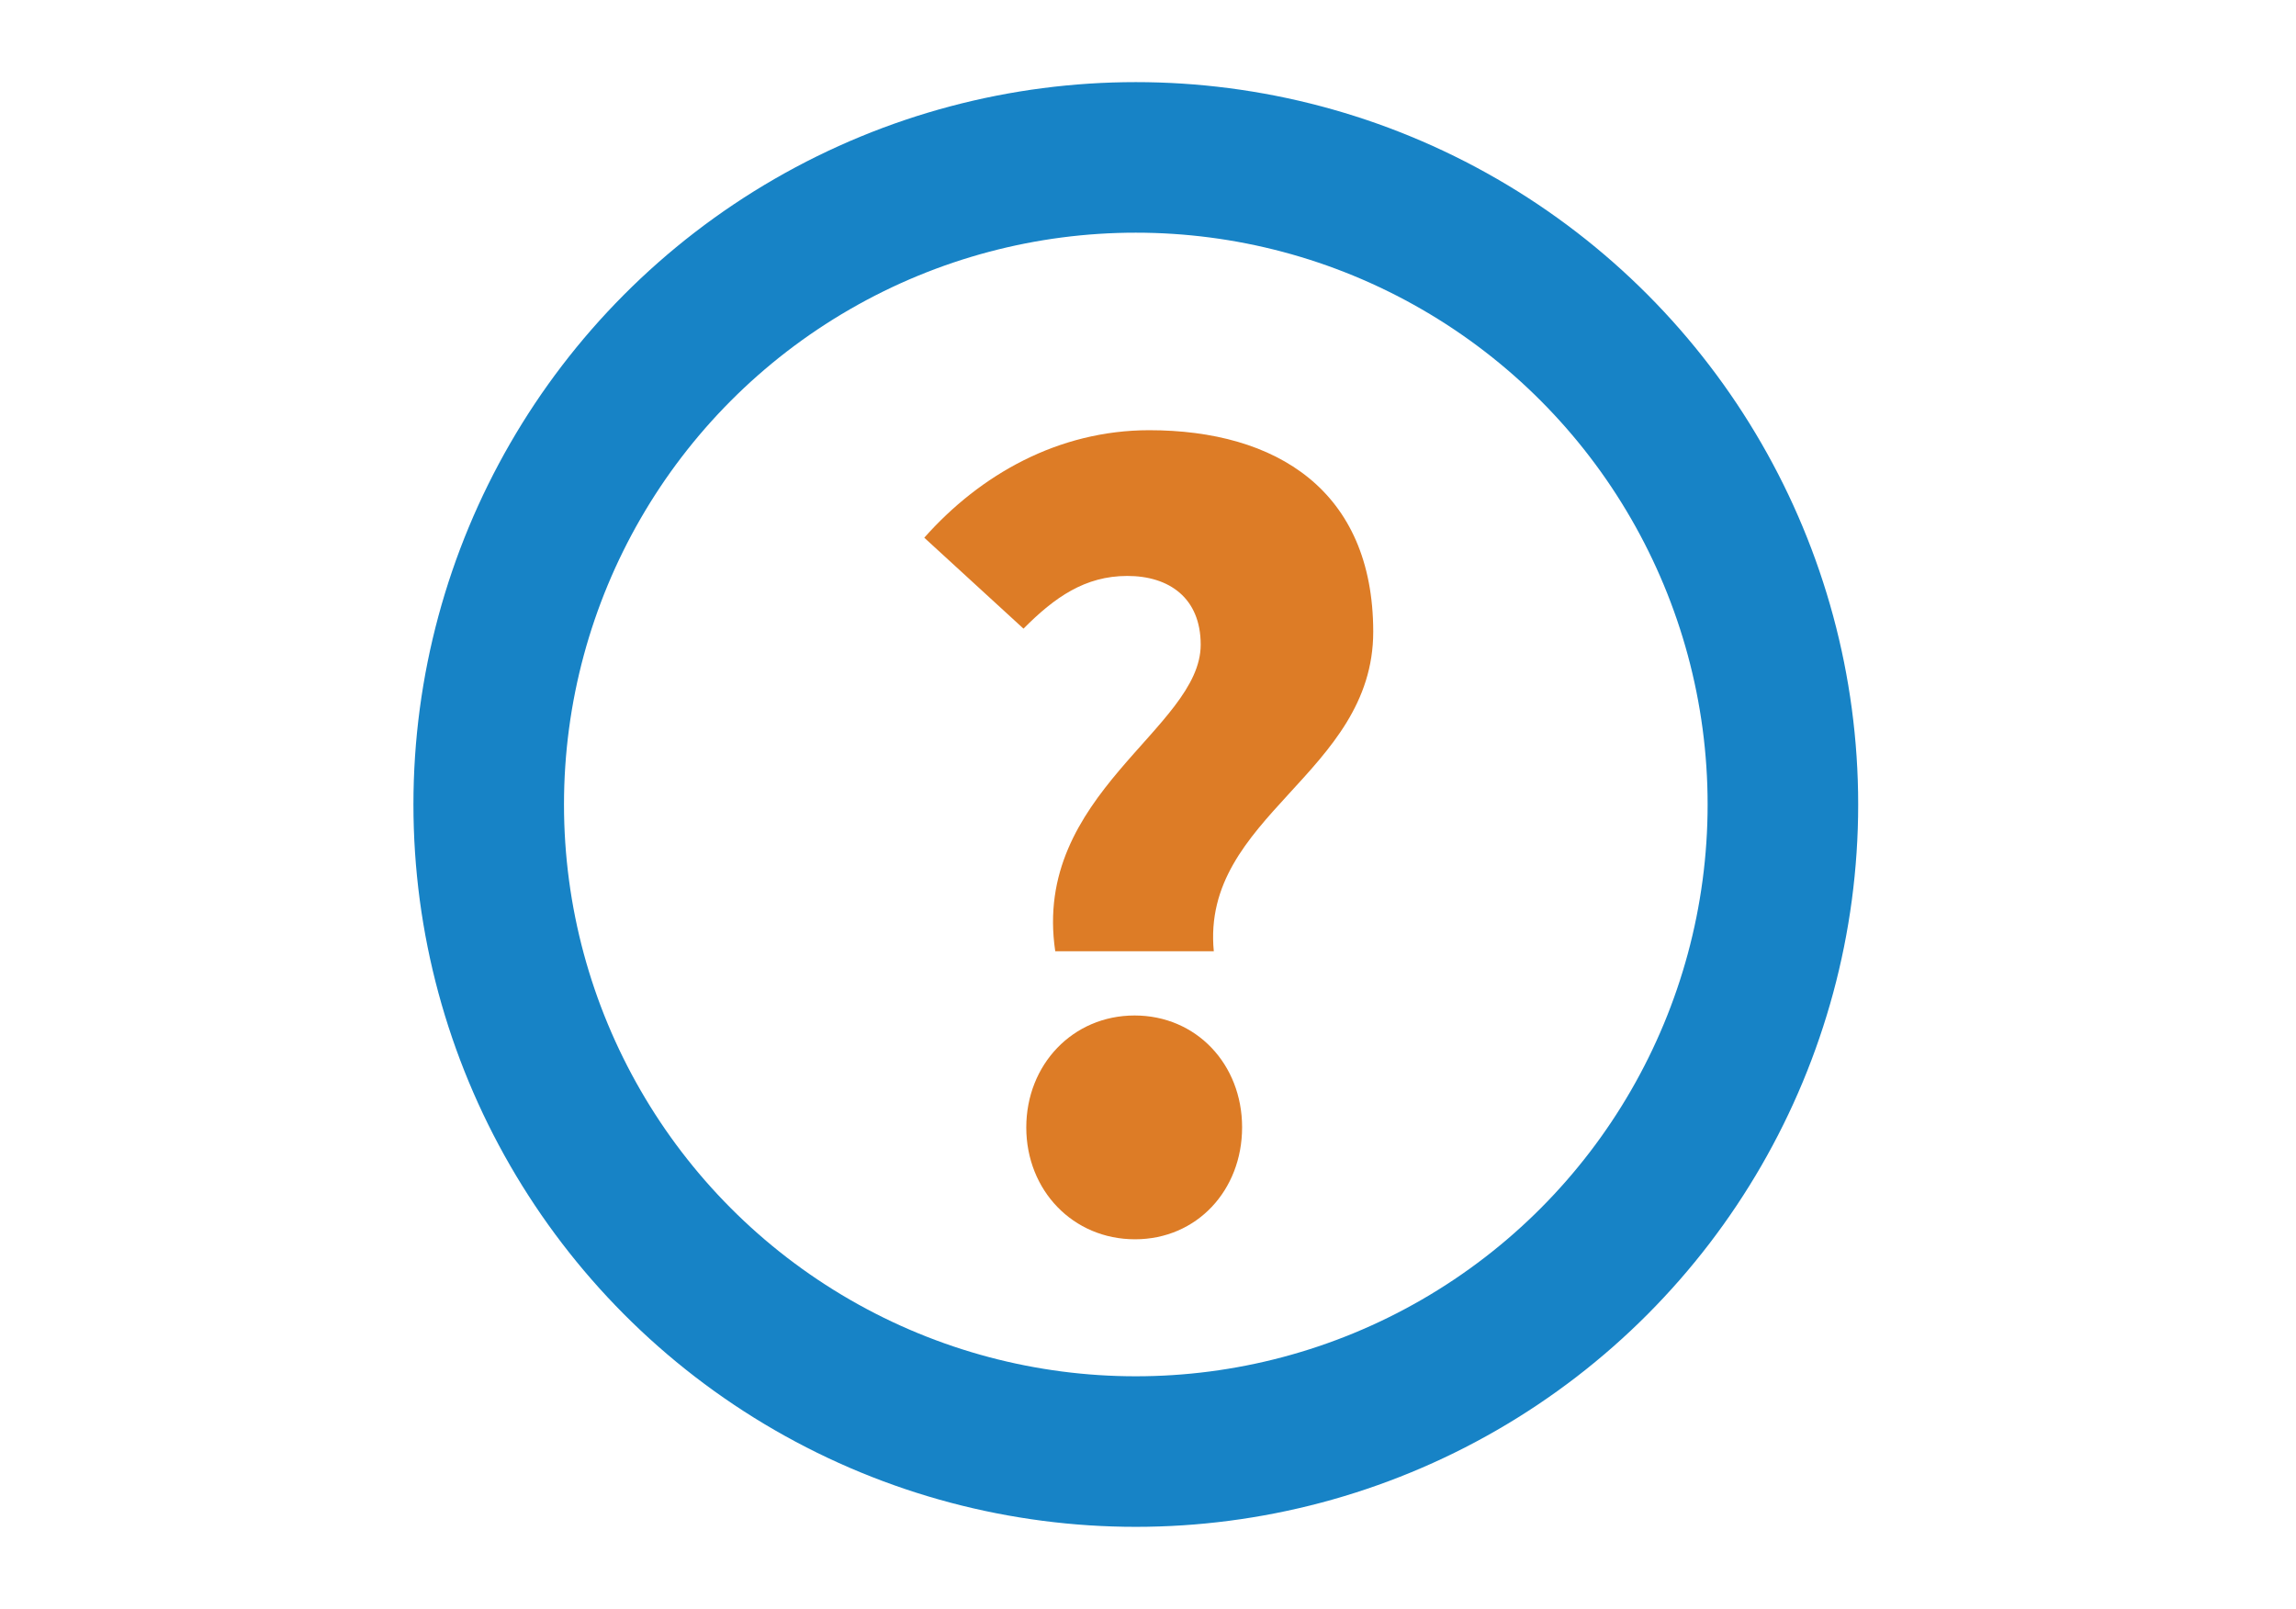 <svg xmlns="http://www.w3.org/2000/svg" viewBox="0 0 305 213.73"><defs><style>.cls-1{fill:none;stroke:#1783c6;stroke-miterlimit:10;stroke-width:20px;}.cls-2{isolation:isolate;}.cls-3{fill:#dd7c26;}</style></defs><g id="nest"><g id="Ellipse_25" data-name="Ellipse 25"><circle class="cls-1" cx="150.88" cy="106.87" r="85.96"/></g><g id="_" data-name=" " class="cls-2"><g class="cls-2"><path class="cls-3" d="M159.5,85.64c0-6.2-4.19-9.14-9.77-9.13s-9.6,2.8-13.77,7L122.78,71.43c7.43-8.38,17.8-14.27,29.88-14.28,16.88,0,29.74,8,29.76,26.76,0,18.9-22.9,24.49-21.18,42.46l-21.06,0C137.06,105.48,159.51,96.79,159.5,85.64Zm-23.17,64.14c0-8.36,6.18-14.88,14.39-14.88S165,141.39,165,149.75s-6,14.88-14.23,14.88S136.34,158.14,136.33,149.78Z"/></g></g></g></svg>